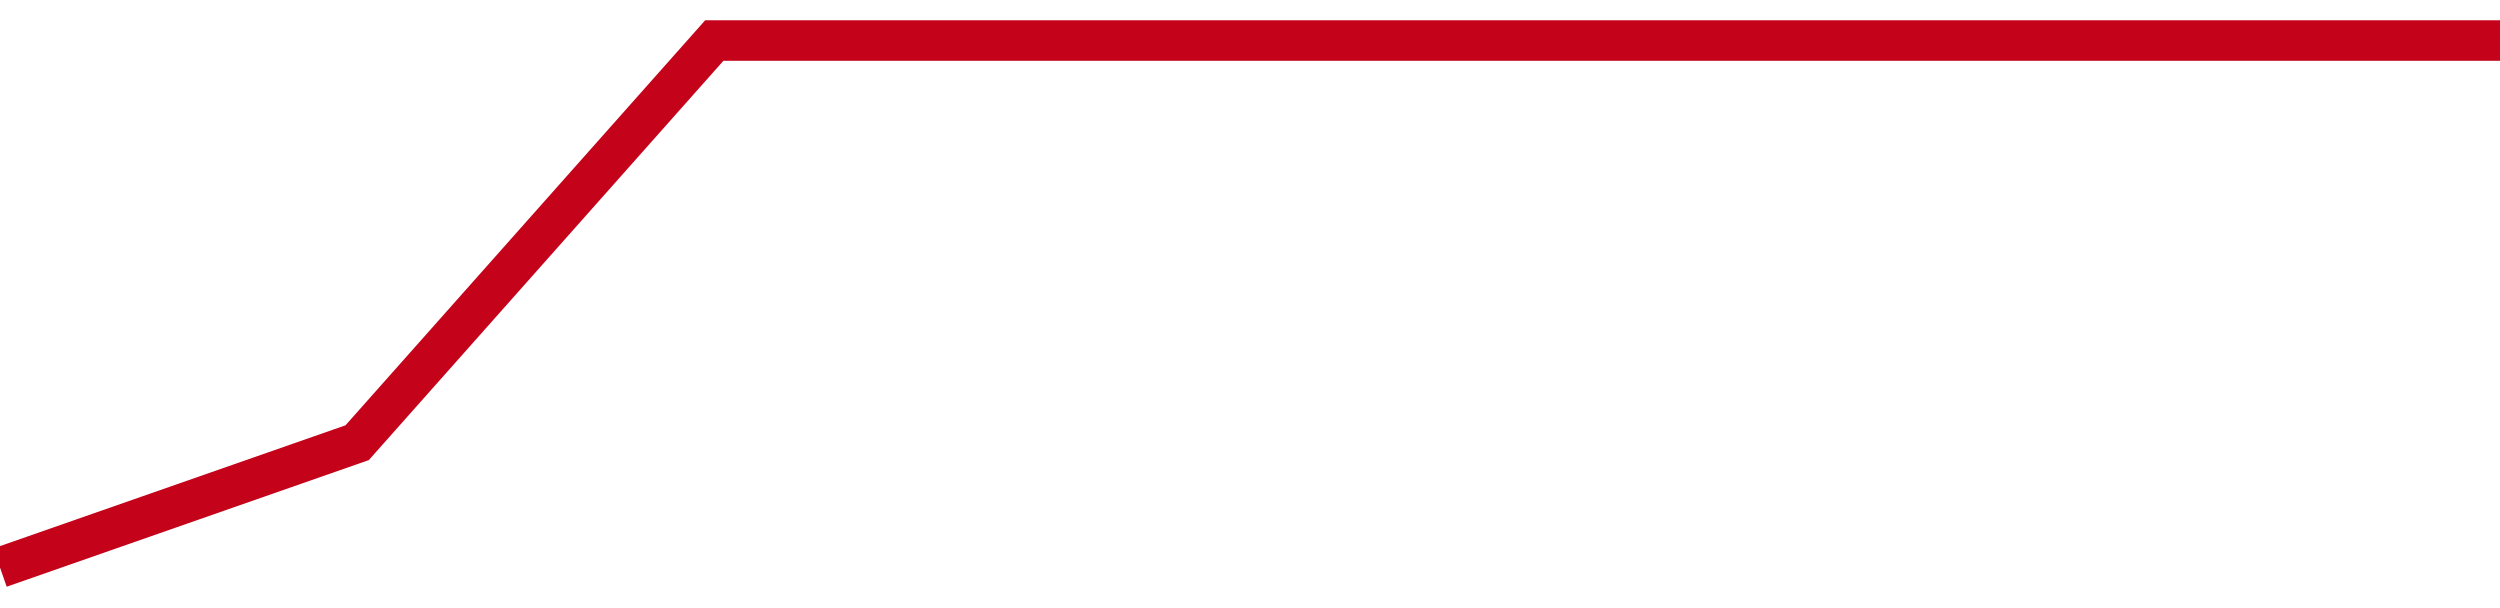 <!-- Generated with https://github.com/jxxe/sparkline/ --><svg viewBox="0 0 185 45" class="sparkline" xmlns="http://www.w3.org/2000/svg"><path class="sparkline--fill" d="M 0 42 L 0 42 L 26.429 32.76 L 52.857 3 L 79.286 3 L 105.714 3 L 132.143 3 L 158.571 3 L 185 3 V 45 L 0 45 Z" stroke="none" fill="none" ></path><path class="sparkline--line" d="M 0 42 L 0 42 L 26.429 32.76 L 52.857 3 L 79.286 3 L 105.714 3 L 132.143 3 L 158.571 3 L 185 3" fill="none" stroke-width="3" stroke="#C4021A" ></path></svg>